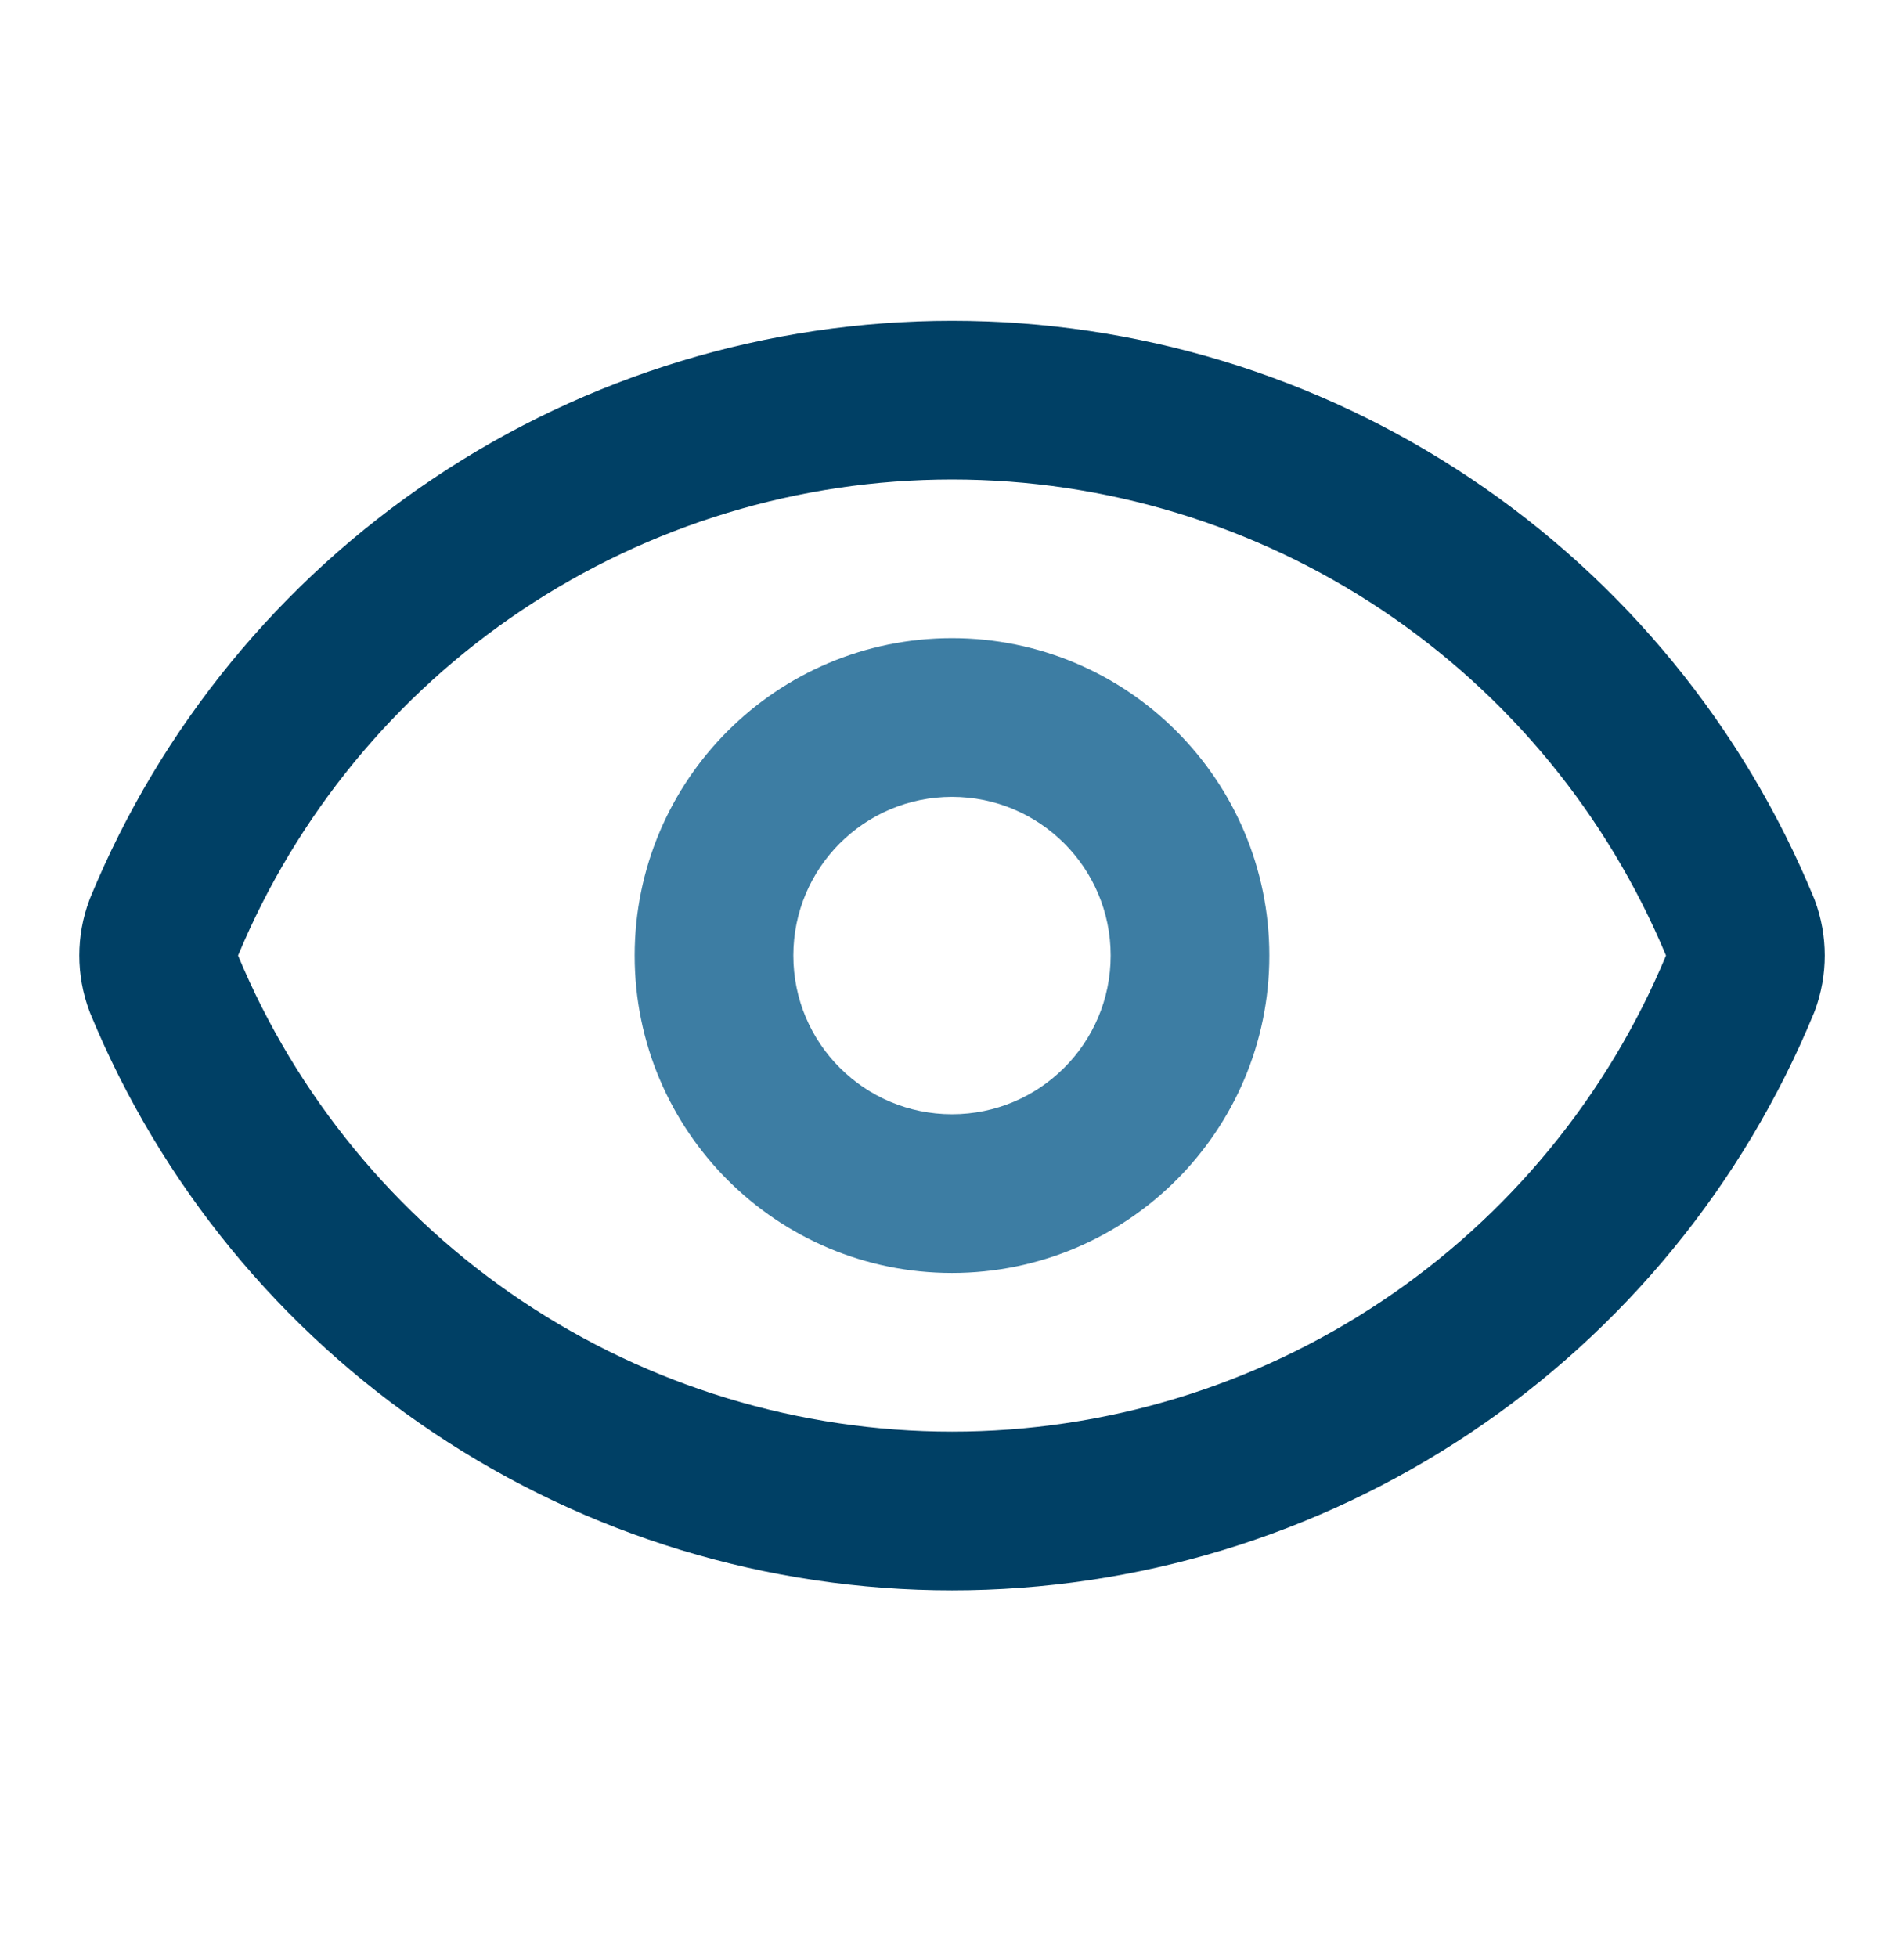<?xml version="1.0" encoding="UTF-8"?>
<svg xmlns="http://www.w3.org/2000/svg" width="36" height="37" viewBox="0 0 36 37" fill="none">
  <g id="Categories">
    <path id="Vector (Stroke)" fill-rule="evenodd" clip-rule="evenodd" d="M18.001 9.064C15.104 9.064 12.273 9.924 9.866 11.535C7.474 13.136 5.608 15.407 4.501 18.063C5.608 20.719 7.474 22.99 9.866 24.591C12.273 26.202 15.104 27.062 18.001 27.062C20.897 27.062 23.728 26.202 26.135 24.591C28.527 22.99 30.393 20.719 31.5 18.063C30.393 15.407 28.527 13.136 26.135 11.535C23.728 9.924 20.897 9.064 18.001 9.064ZM8.198 9.042C11.098 7.1 14.51 6.064 18.001 6.064C21.491 6.064 24.903 7.1 27.804 9.042C30.705 10.983 32.964 13.742 34.294 16.969C34.301 16.985 34.308 17.002 34.314 17.019C34.564 17.692 34.564 18.433 34.314 19.107C34.308 19.123 34.301 19.14 34.294 19.157C32.964 22.384 30.705 25.143 27.804 27.084C24.903 29.026 21.491 30.062 18.001 30.062C14.51 30.062 11.098 29.026 8.198 27.084C5.297 25.143 3.038 22.384 1.707 19.157C1.7 19.14 1.694 19.123 1.688 19.107C1.437 18.433 1.437 17.692 1.688 17.019C1.694 17.002 1.7 16.985 1.707 16.969C3.038 13.742 5.297 10.983 8.198 9.042Z" fill="#004065"></path>
    <path id="Vector (Stroke)_2" fill-rule="evenodd" clip-rule="evenodd" d="M18 15.063C16.343 15.063 15 16.406 15 18.063C15 19.72 16.343 21.063 18 21.063C19.657 21.063 21 19.72 21 18.063C21 16.406 19.657 15.063 18 15.063ZM12 18.063C12 14.749 14.686 12.063 18 12.063C21.314 12.063 24 14.749 24 18.063C24 21.377 21.314 24.063 18 24.063C14.686 24.063 12 21.377 12 18.063Z" fill="#3D7DA3"></path>
  </g>
</svg>
